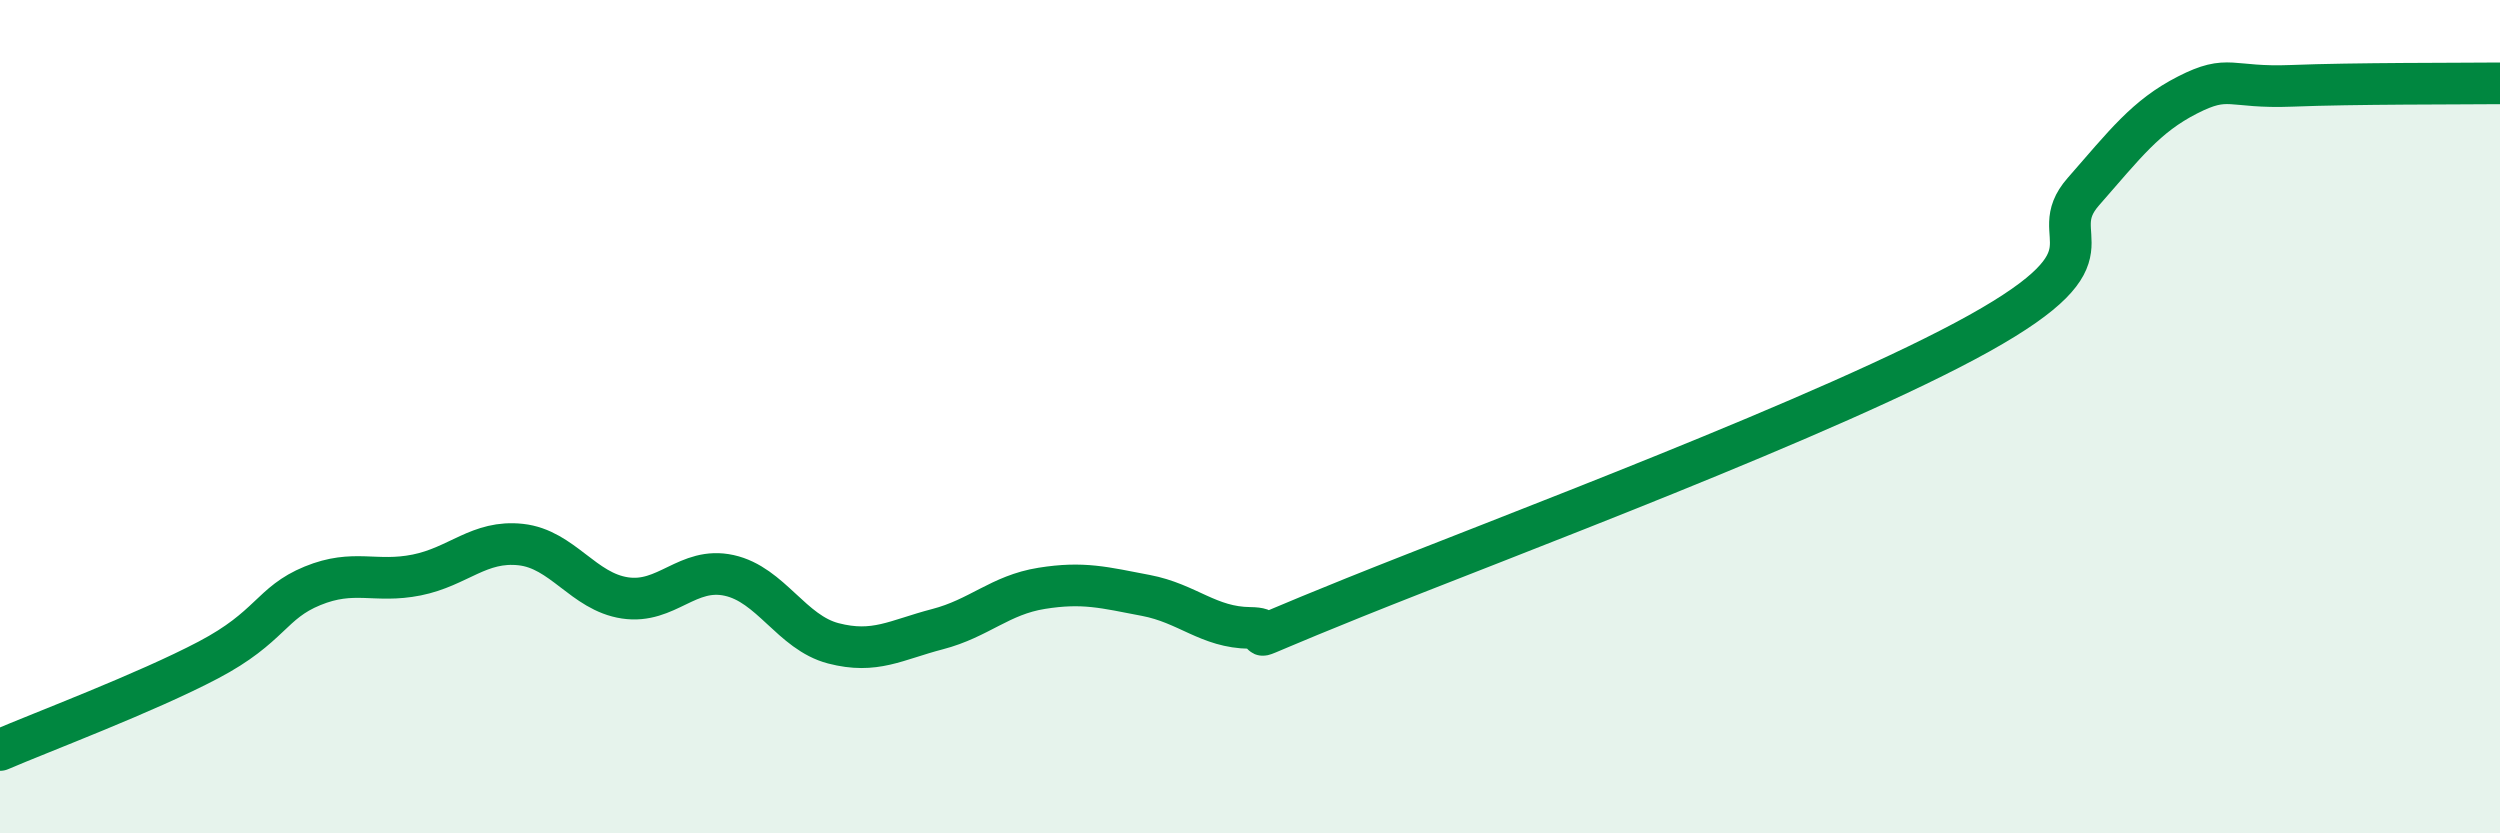 
    <svg width="60" height="20" viewBox="0 0 60 20" xmlns="http://www.w3.org/2000/svg">
      <path
        d="M 0,18 C 1,17.57 3.5,16.63 5,15.84 C 6.5,15.05 6.5,14.47 7.5,14.06 C 8.5,13.65 9,14 10,13.8 C 11,13.6 11.5,12.96 12.5,13.07 C 13.5,13.18 14,14.2 15,14.35 C 16,14.5 16.5,13.59 17.5,13.81 C 18.5,14.03 19,15.18 20,15.44 C 21,15.7 21.5,15.36 22.5,15.1 C 23.5,14.84 24,14.28 25,14.12 C 26,13.96 26.5,14.1 27.5,14.29 C 28.5,14.48 29,15.06 30,15.07 C 31,15.08 29,15.75 32.5,14.34 C 36,12.93 44,9.95 47.5,8 C 51,6.05 49,5.74 50,4.6 C 51,3.46 51.5,2.79 52.5,2.28 C 53.5,1.77 53.5,2.12 55,2.06 C 56.5,2 59,2.01 60,2L60 20L0 20Z"
        fill="#008740"
        opacity="0.1"
        stroke-linecap="round"
        stroke-linejoin="round"
      />
      <path
        d="M 0,18 C 1,17.57 3.5,16.63 5,15.84 C 6.5,15.05 6.5,14.47 7.5,14.06 C 8.5,13.65 9,14 10,13.8 C 11,13.6 11.5,12.96 12.5,13.07 C 13.5,13.18 14,14.2 15,14.35 C 16,14.5 16.5,13.59 17.5,13.81 C 18.5,14.03 19,15.18 20,15.44 C 21,15.7 21.5,15.36 22.5,15.1 C 23.5,14.84 24,14.28 25,14.12 C 26,13.96 26.5,14.1 27.5,14.29 C 28.5,14.48 29,15.06 30,15.07 C 31,15.08 29,15.75 32.5,14.34 C 36,12.93 44,9.95 47.5,8 C 51,6.05 49,5.74 50,4.6 C 51,3.46 51.5,2.79 52.5,2.28 C 53.5,1.77 53.5,2.12 55,2.06 C 56.5,2 59,2.01 60,2"
        stroke="#008740"
        stroke-width="1"
        fill="none"
        stroke-linecap="round"
        stroke-linejoin="round"
      />
    </svg>
  